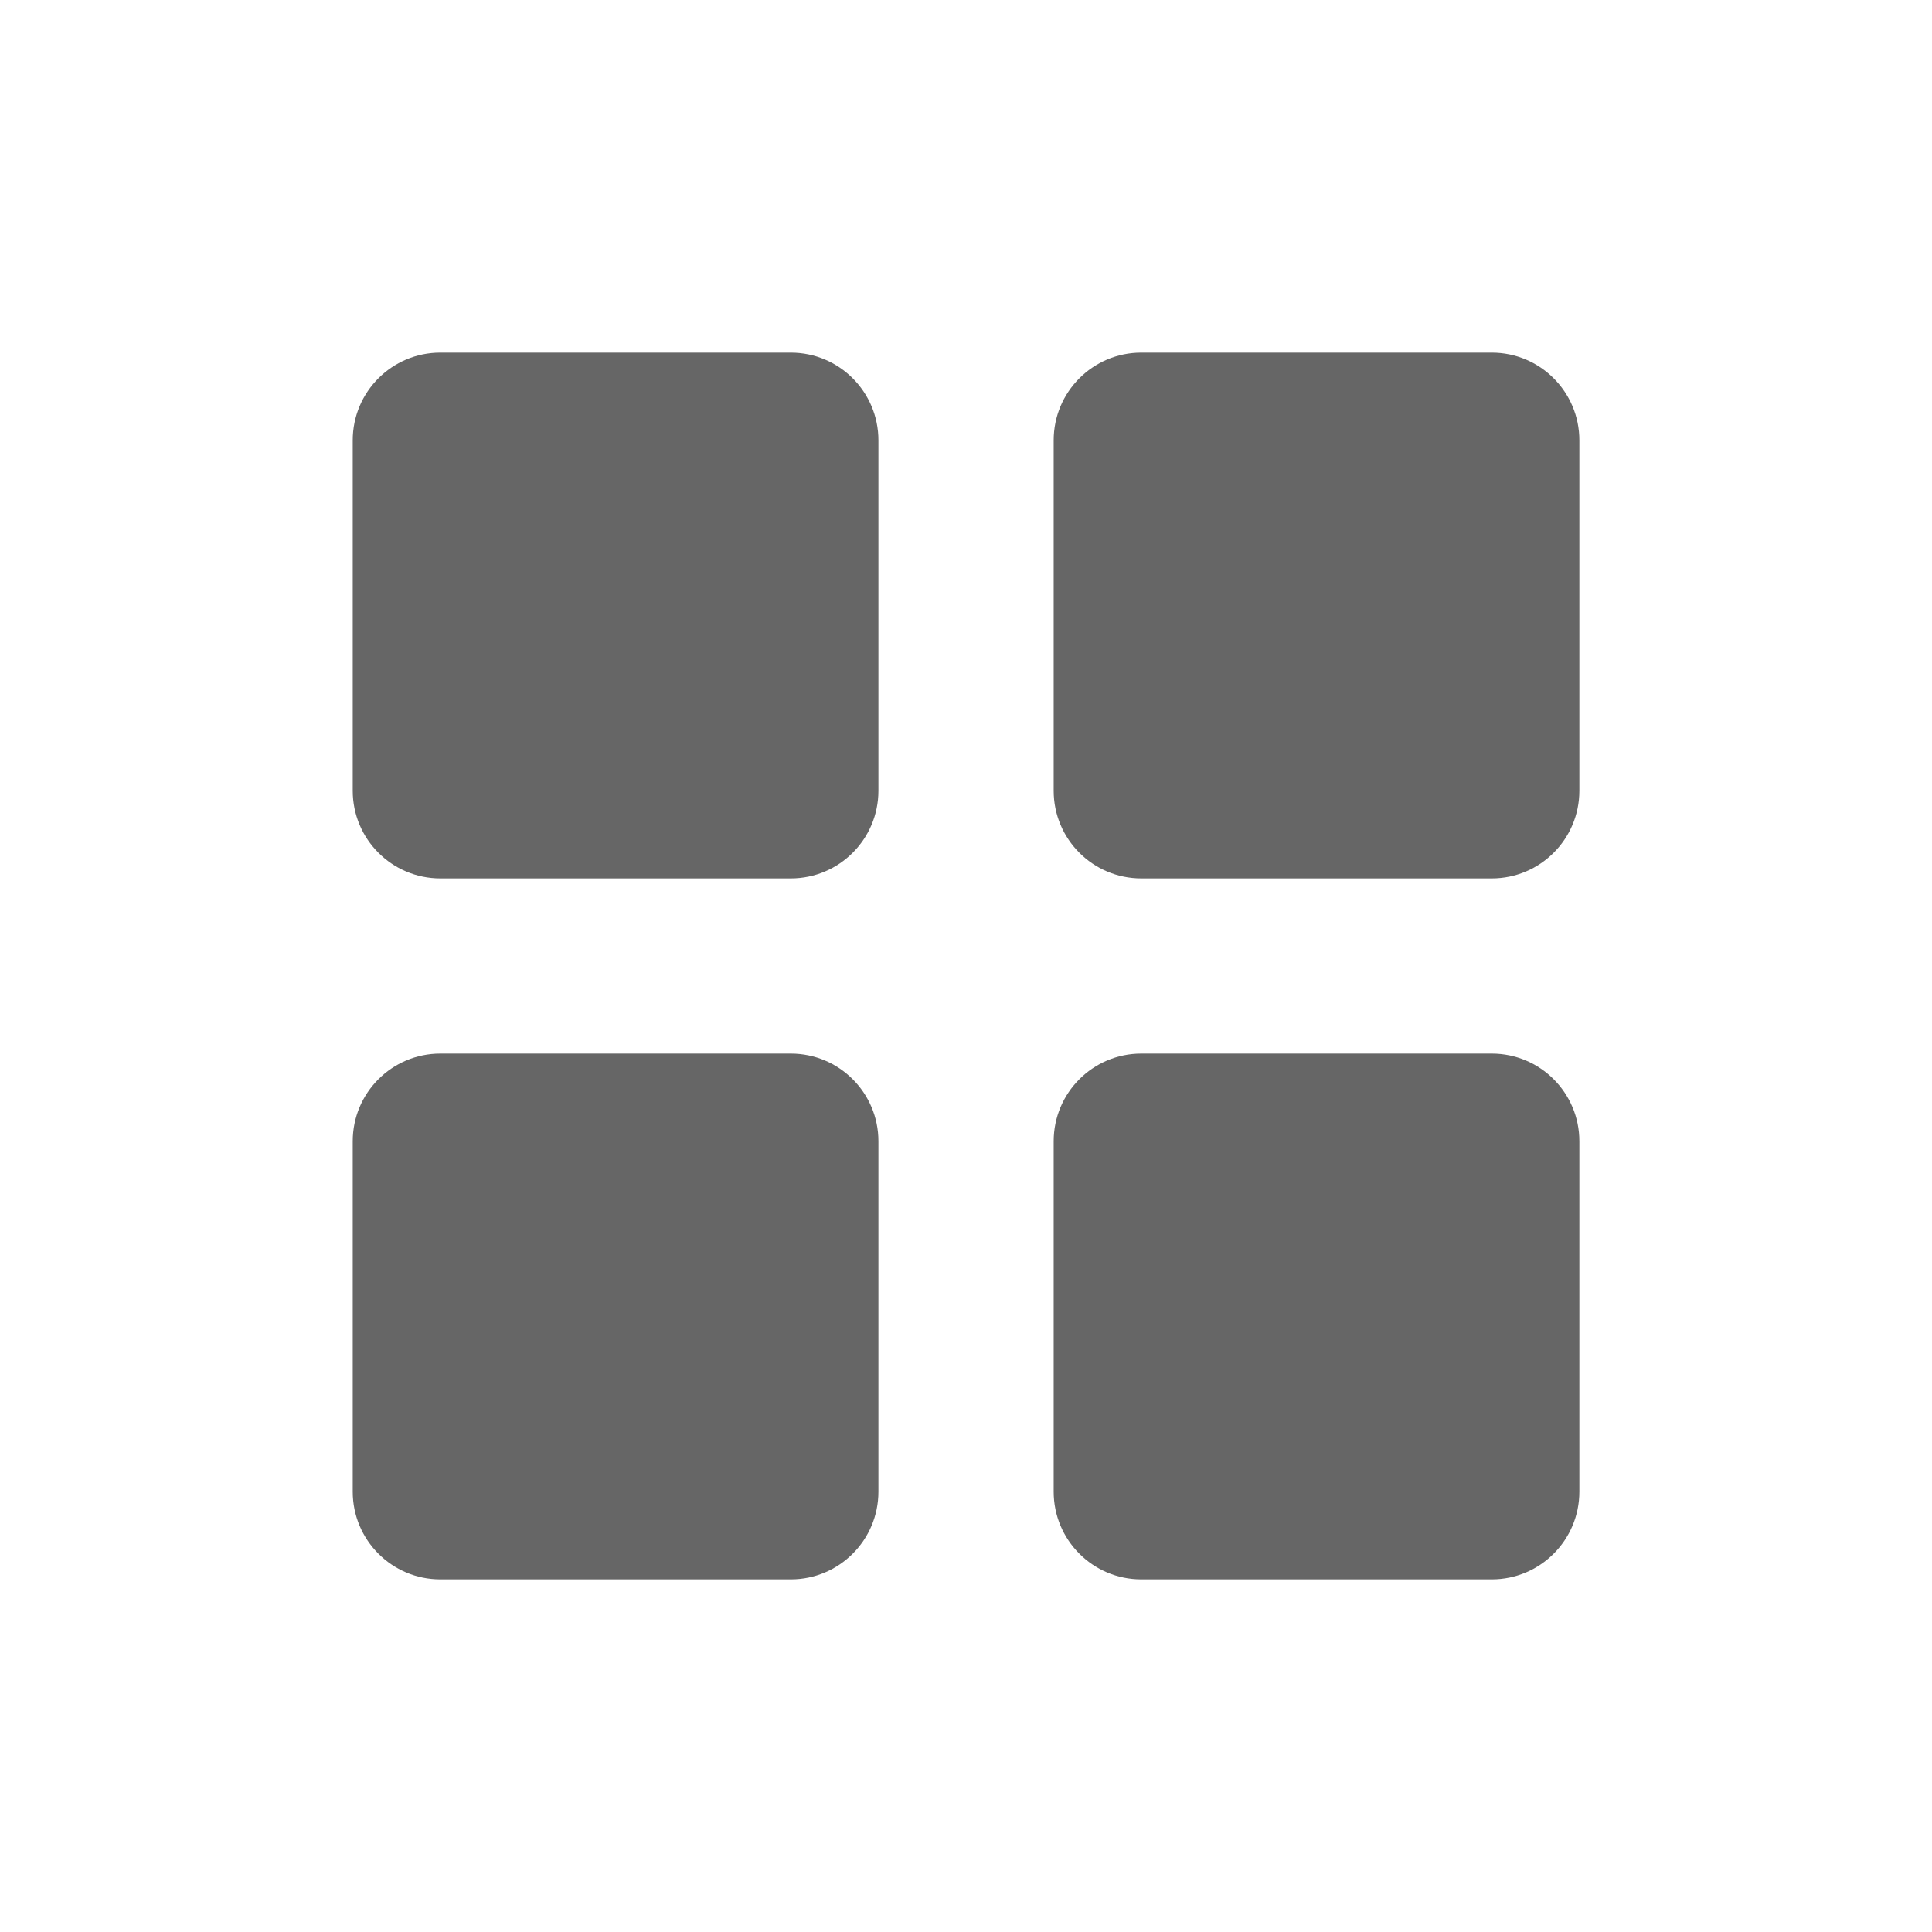 <svg xmlns="http://www.w3.org/2000/svg" width="21" height="21" viewBox="0 0 21 21" fill="none">
<path fill-rule="evenodd" clip-rule="evenodd" d="M4.786 3.833C4.26 3.833 3.834 4.26 3.834 4.786V8.595C3.834 9.121 4.26 9.548 4.786 9.548H8.596C9.122 9.548 9.548 9.121 9.548 8.595V4.786C9.548 4.26 9.122 3.833 8.596 3.833H4.786ZM4.786 11.452C4.26 11.452 3.834 11.879 3.834 12.405V16.214C3.834 16.74 4.26 17.167 4.786 17.167H8.596C9.122 17.167 9.548 16.74 9.548 16.214V12.405C9.548 11.879 9.122 11.452 8.596 11.452H4.786ZM11.453 4.786C11.453 4.26 11.879 3.833 12.405 3.833H16.215C16.741 3.833 17.167 4.26 17.167 4.786V8.595C17.167 9.121 16.741 9.548 16.215 9.548H12.405C11.879 9.548 11.453 9.121 11.453 8.595V4.786ZM12.405 11.452C11.879 11.452 11.453 11.879 11.453 12.405V16.214C11.453 16.74 11.879 17.167 12.405 17.167H16.215C16.741 17.167 17.167 16.74 17.167 16.214V12.405C17.167 11.879 16.741 11.452 16.215 11.452H12.405Z" fill="#666666"/>
</svg>